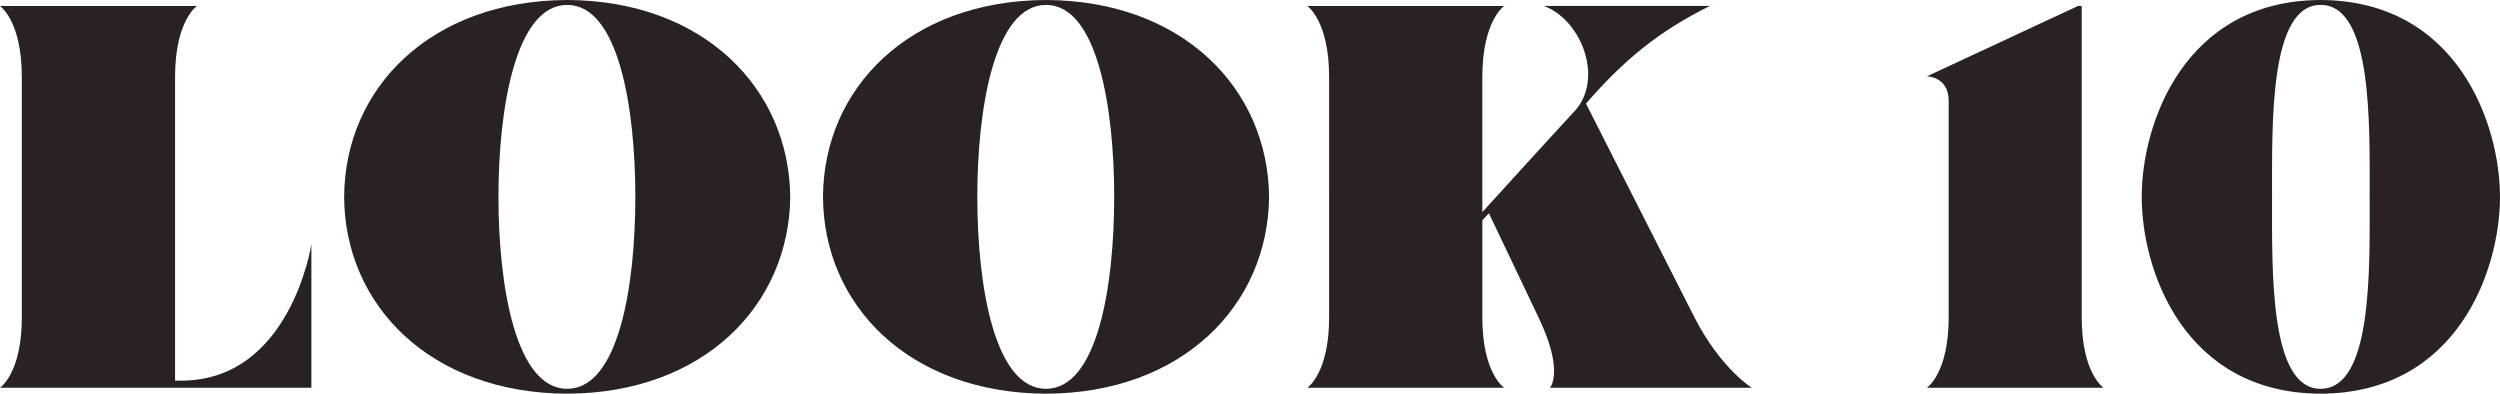 <?xml version="1.0" encoding="UTF-8"?><svg xmlns="http://www.w3.org/2000/svg" viewBox="0 0 77.926 12.273"><defs><style>.d{fill:#2a2220;}</style></defs><g id="a"/><g id="b"><g id="c"><g><path class="d" d="M9.706,7.615v4.47H0s.68-.442,.68-2.193V2.397C.68,.646,0,.187,0,.187H6.137s-.68,.459-.68,2.21V11.865h.187c3.417,0,4.062-4.25,4.062-4.25Z"/><path class="d" d="M24.632,6.136c-.034,3.383-2.703,6.119-6.952,6.136-4.267-.017-6.936-2.754-6.953-6.136,.017-3.383,2.686-6.119,6.953-6.136,4.25,.017,6.918,2.754,6.952,6.136Zm-4.828,0c0-2.788-.527-5.983-2.125-5.983s-2.142,3.196-2.142,5.983c0,2.805,.544,5.983,2.142,5.983s2.125-3.179,2.125-5.983Z"/><path class="d" d="M39.558,6.136c-.034,3.383-2.703,6.119-6.952,6.136-4.267-.017-6.936-2.754-6.953-6.136,.017-3.383,2.686-6.119,6.953-6.136,4.25,.017,6.918,2.754,6.952,6.136Zm-4.828,0c0-2.788-.527-5.983-2.125-5.983s-2.142,3.196-2.142,5.983c0,2.805,.544,5.983,2.142,5.983s2.125-3.179,2.125-5.983Z"/><path class="d" d="M54.603,12.086h-6.29s.459-.493-.357-2.193l-1.547-3.247-.204,.221v3.026c0,1.751,.68,2.193,.68,2.193h-6.136s.68-.442,.68-2.193V2.397c0-1.751-.68-2.21-.68-2.21h6.136s-.68,.459-.68,2.21V6.612s2.006-2.21,2.873-3.145c.918-.986,.238-2.839-.952-3.281h5.167c-1.632,.816-2.686,1.7-3.858,3.043l3.382,6.663c.816,1.598,1.785,2.193,1.785,2.193Z"/><path class="d" d="M65.568,12.086h-5.507s.68-.442,.68-2.193V3.145c0-.765-.68-.765-.68-.765L64.769,.187h.119V9.893c0,1.751,.68,2.193,.68,2.193Z"/><path class="d" d="M77.926,6.136c0,2.278-1.326,6.119-5.592,6.136-4.267-.017-5.576-3.859-5.576-6.136,0-2.261,1.309-6.119,5.576-6.136,4.267,.017,5.592,3.875,5.592,6.136Zm-4.062,0c0-2.295,.085-5.983-1.53-5.983-1.598,0-1.513,3.689-1.513,5.983s-.085,5.983,1.513,5.983c1.615,0,1.53-3.688,1.53-5.983Z"/></g></g></g></svg>